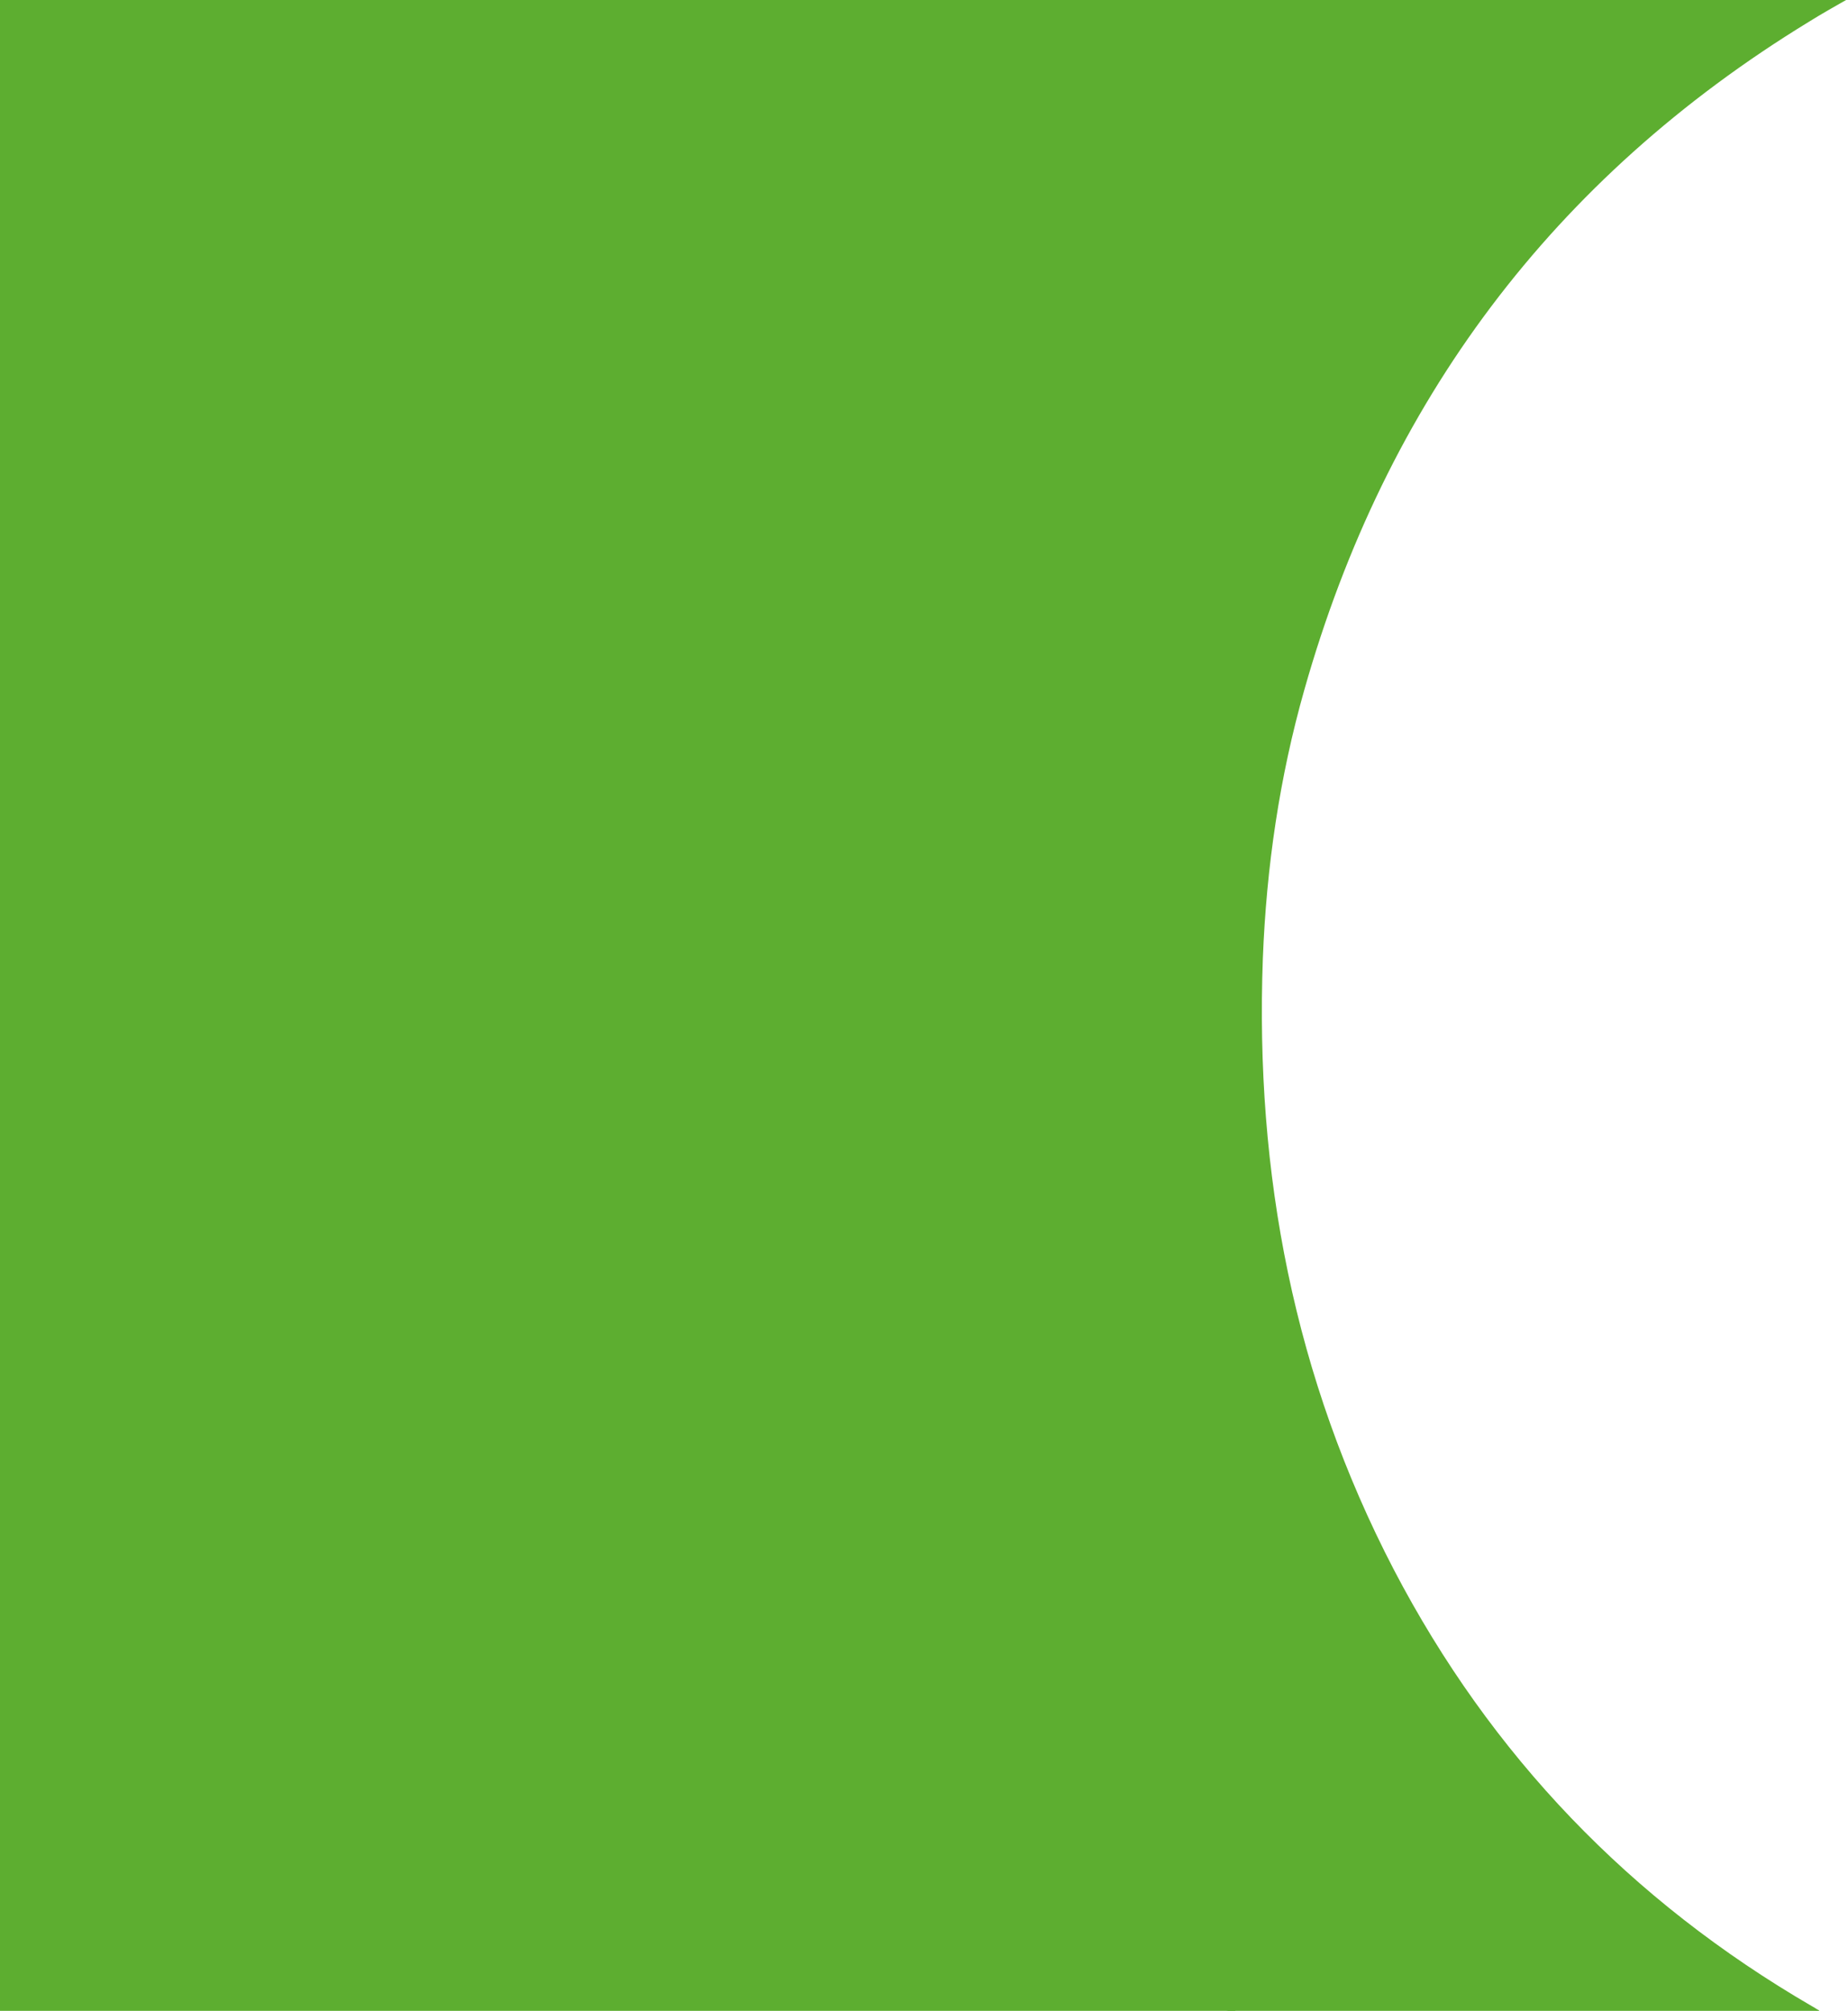 <svg width="546" height="594" viewBox="0 0 546 594" fill="none" xmlns="http://www.w3.org/2000/svg">
<g clip-path="url(#clip0_547_4435)">
<path d="M537.818 594.274C521.102 598.476 504.386 601.394 487.554 603.145C471.422 604.779 455.174 605.363 438.926 604.779C366.803 602.211 301.577 580.384 245.819 533.46C199.061 494.124 168.786 444.049 152.538 385.336C145.992 361.641 142.602 337.595 141.433 313.083C139.446 272.346 144.239 232.542 156.98 193.79C190.178 92.939 271.652 18.585 375.453 -5.577C405.261 -12.464 435.536 -15.032 466.045 -13.631C492.346 -12.464 518.179 -8.495 543.428 -1.142C544.13 -0.908 544.831 -0.675 546 -0.324C541.909 2.01 538.168 4.111 534.428 6.446C458.798 52.669 409.469 118.735 385.389 203.711C378.025 229.624 374.167 256.121 373.115 283.084C370.777 346.583 382.35 407.047 411.807 463.658C440.446 518.519 481.709 561.474 535.363 592.64C536.064 592.99 536.649 593.457 537.35 593.807C537.467 593.807 537.584 594.157 537.818 594.507V594.274Z" fill="#5DAE30"/>
<rect width="405" height="619" transform="translate(-40 -12)" fill="#5DAE30"/>
</g>
<defs>
<clipPath id="clip0_547_4435">
<rect width="546" height="594" fill="white"/>
</clipPath>
</defs>
</svg>

